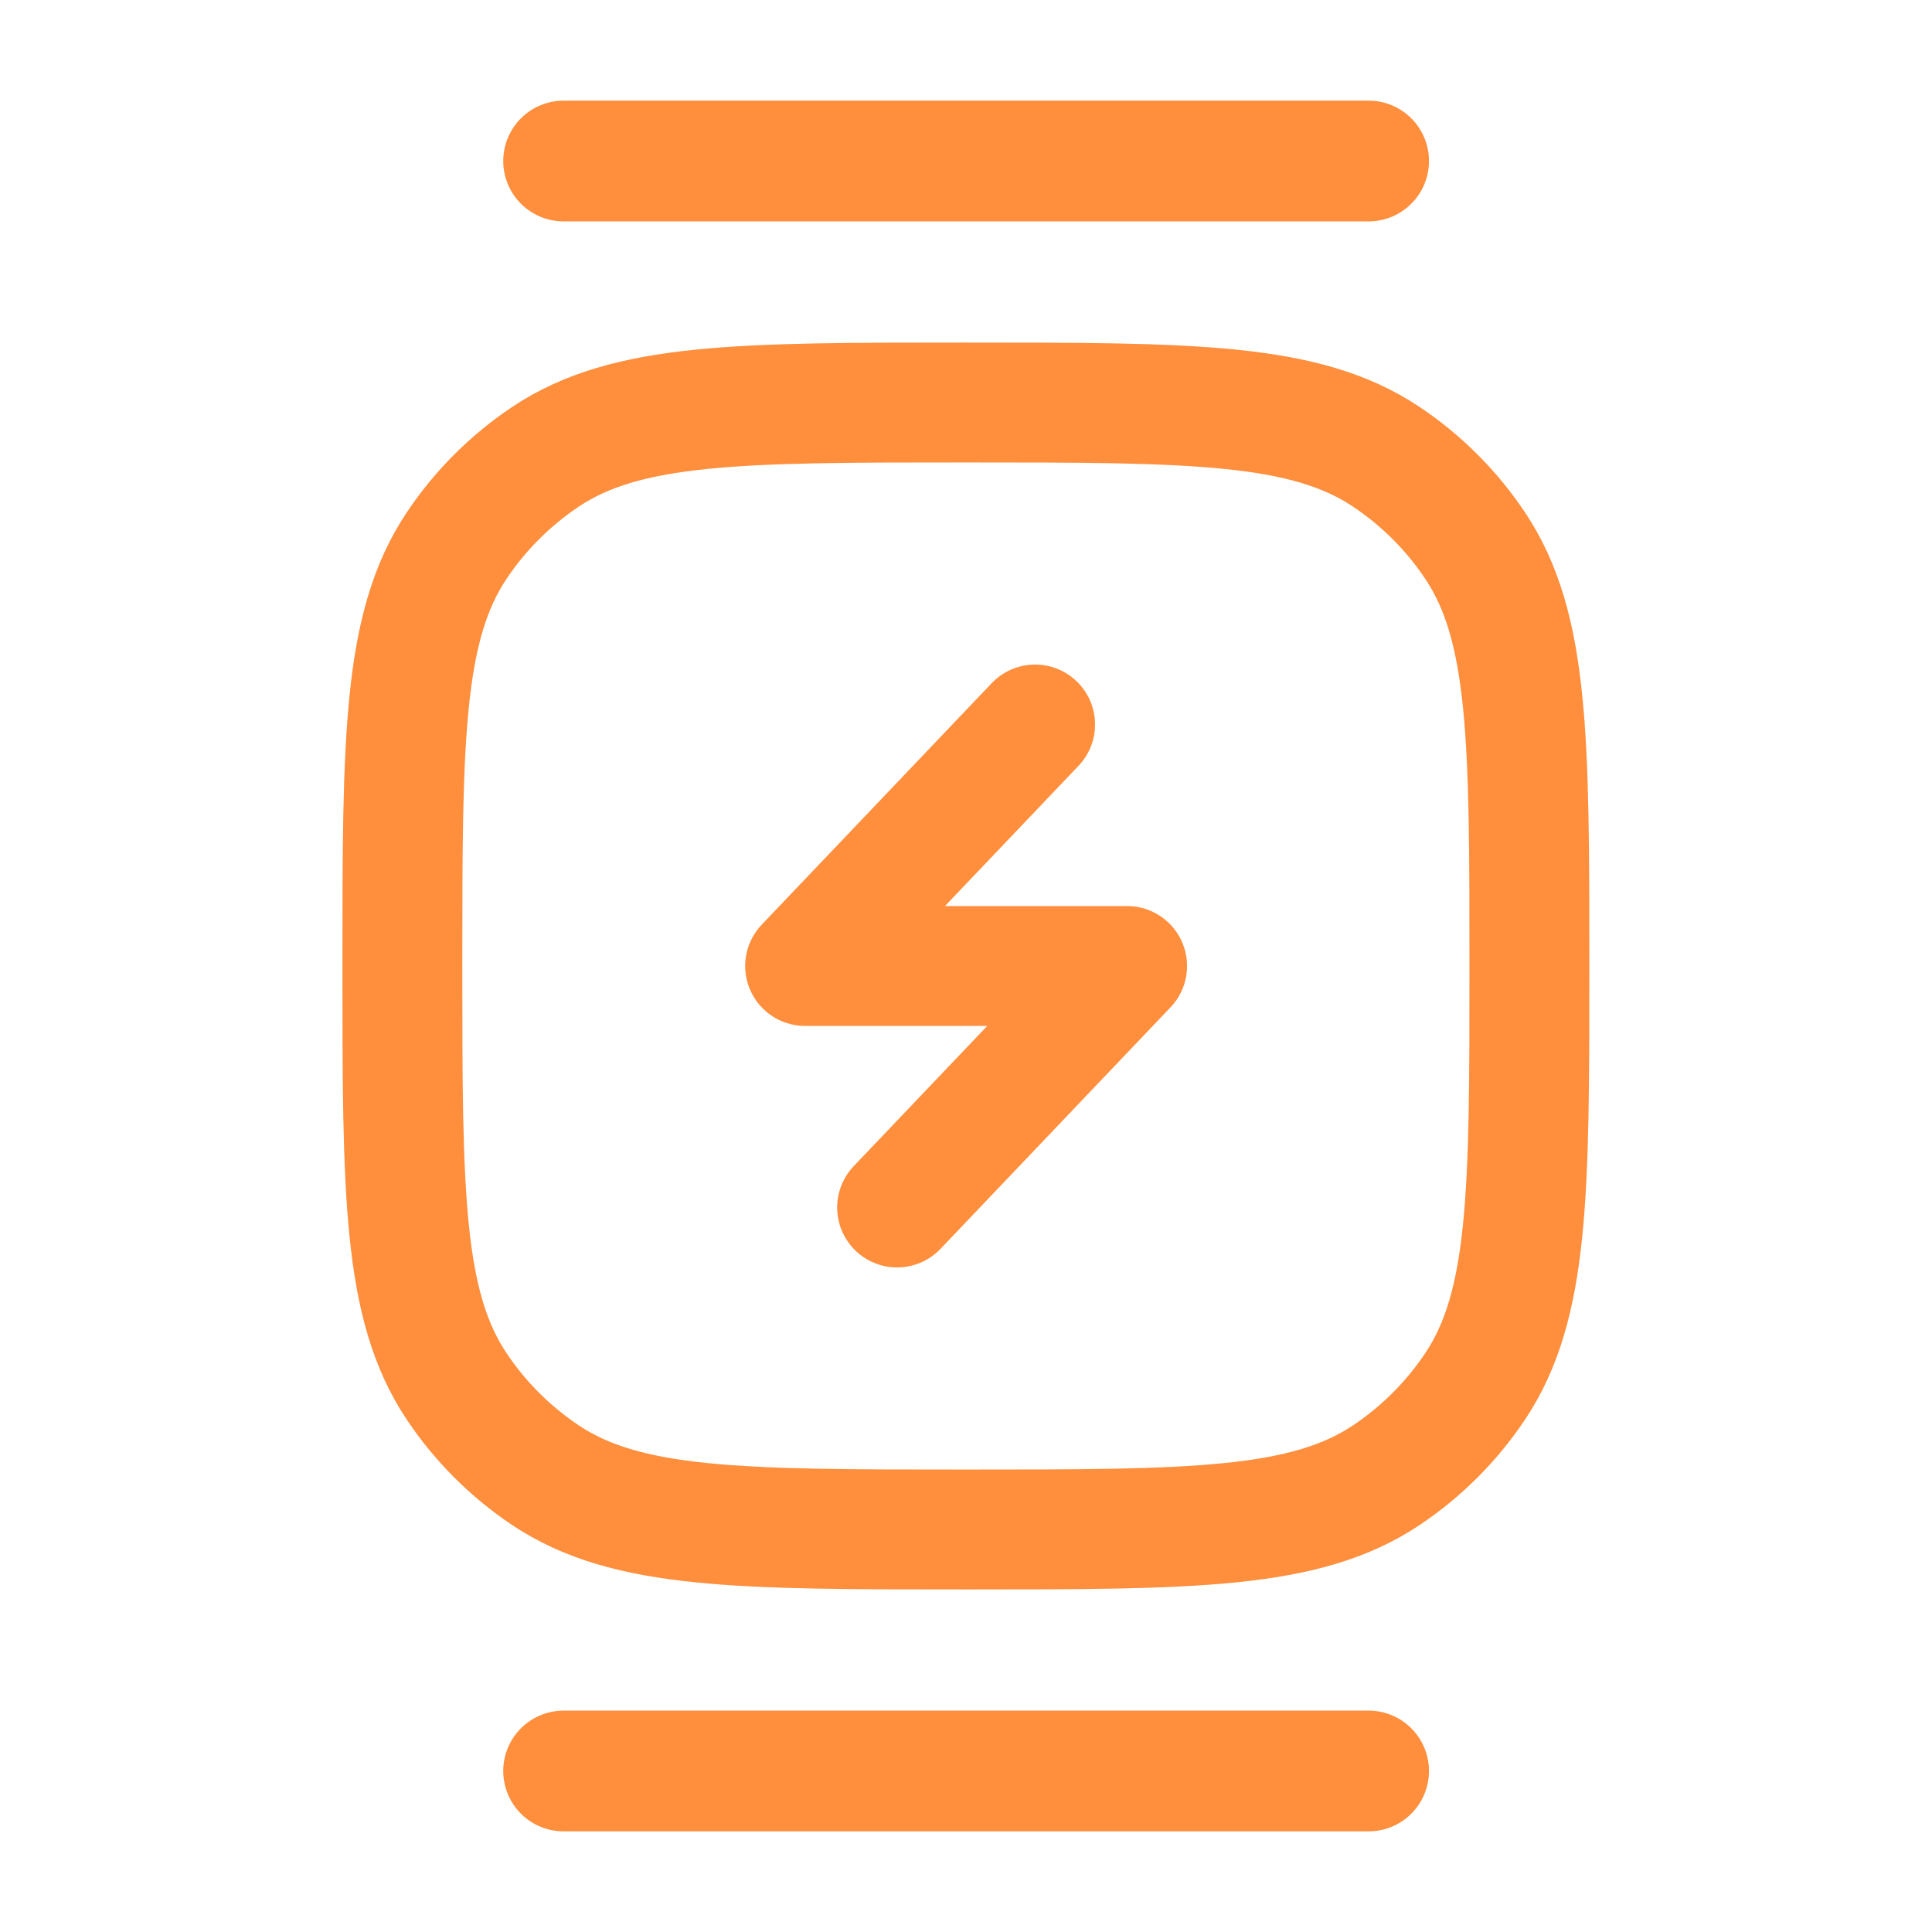 <svg width="44" height="44" viewBox="0 0 44 44" fill="none" xmlns="http://www.w3.org/2000/svg">
<path d="M9.164 22C9.164 16.85 9.164 14.275 10.4 12.426C10.935 11.625 11.623 10.938 12.423 10.403C14.273 9.167 16.848 9.167 21.997 9.167C27.147 9.167 29.722 9.167 31.572 10.403C32.372 10.938 33.06 11.625 33.595 12.426C34.831 14.275 34.831 16.85 34.831 22C34.831 27.15 34.831 29.725 33.595 31.574C33.06 32.375 32.372 33.062 31.572 33.597C29.722 34.833 27.147 34.833 21.997 34.833C16.848 34.833 14.273 34.833 12.423 33.597C11.623 33.062 10.935 32.375 10.4 31.574C9.164 29.725 9.164 27.15 9.164 22Z" stroke="#FF8E3D" stroke-width="2.73"/>
<path d="M23.574 16.5L18.336 22H25.669L20.431 27.5" stroke="#FF8E3D" stroke-width="2.73" stroke-linecap="round" stroke-linejoin="round"/>
<path d="M12.836 3.667H31.169" stroke="#FF8E3D" stroke-width="2.75" stroke-linecap="round"/>
<path d="M12.836 40.333H31.169" stroke="#FF8E3D" stroke-width="2.75" stroke-linecap="round"/>
</svg>

